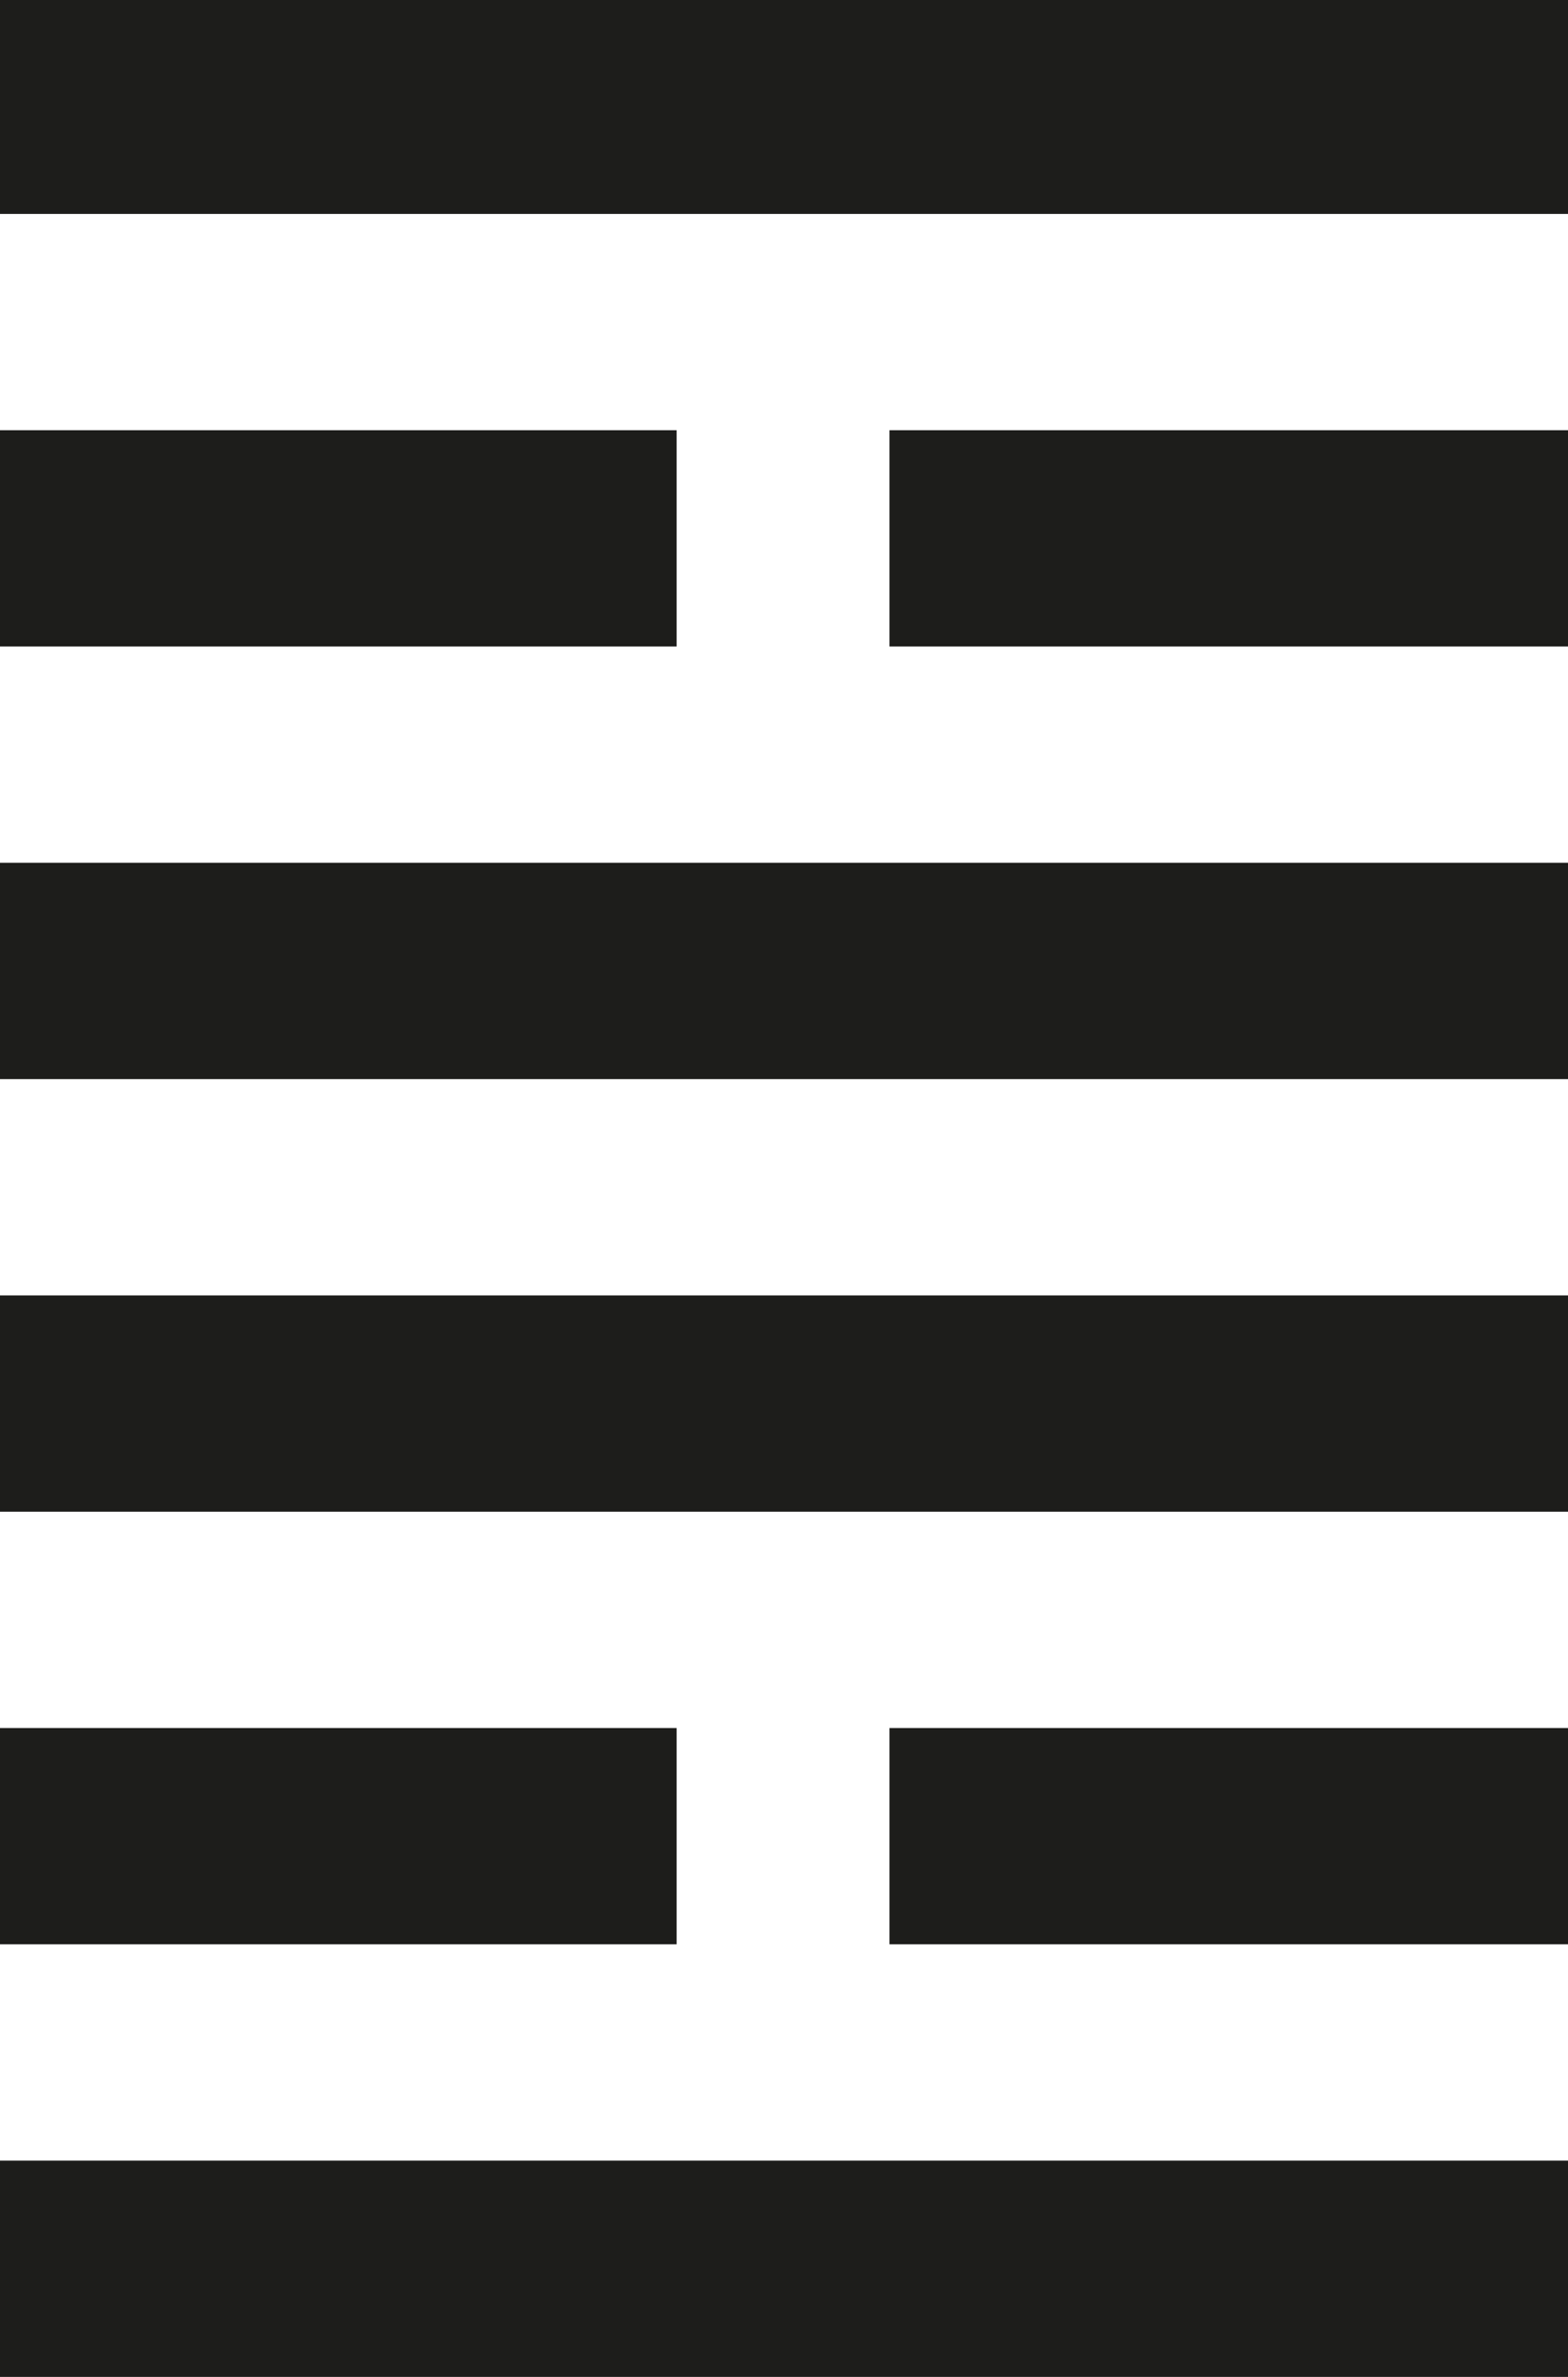 <?xml version="1.0" encoding="UTF-8"?> <svg xmlns="http://www.w3.org/2000/svg" id="_Слой_1" data-name="Слой 1" viewBox="0 0 33 50"><defs><style> .cls-1 { fill: #1d1d1b; } </style></defs><rect class="cls-1" x="-.04" y="-.05" width="33.04" height="4.55"></rect><rect class="cls-1" x="-.04" y="9.05" width="14.28" height="4.55"></rect><rect class="cls-1" x="18.72" y="9.05" width="14.28" height="4.55"></rect><rect class="cls-1" x="-.04" y="18.15" width="33.04" height="4.55"></rect><rect class="cls-1" x="-.04" y="27.25" width="33.04" height="4.55"></rect><rect class="cls-1" x="-.04" y="36.35" width="14.28" height="4.55"></rect><rect class="cls-1" x="18.72" y="36.35" width="14.28" height="4.55"></rect><rect class="cls-1" x="-.04" y="45.45" width="33.04" height="4.55"></rect></svg> 